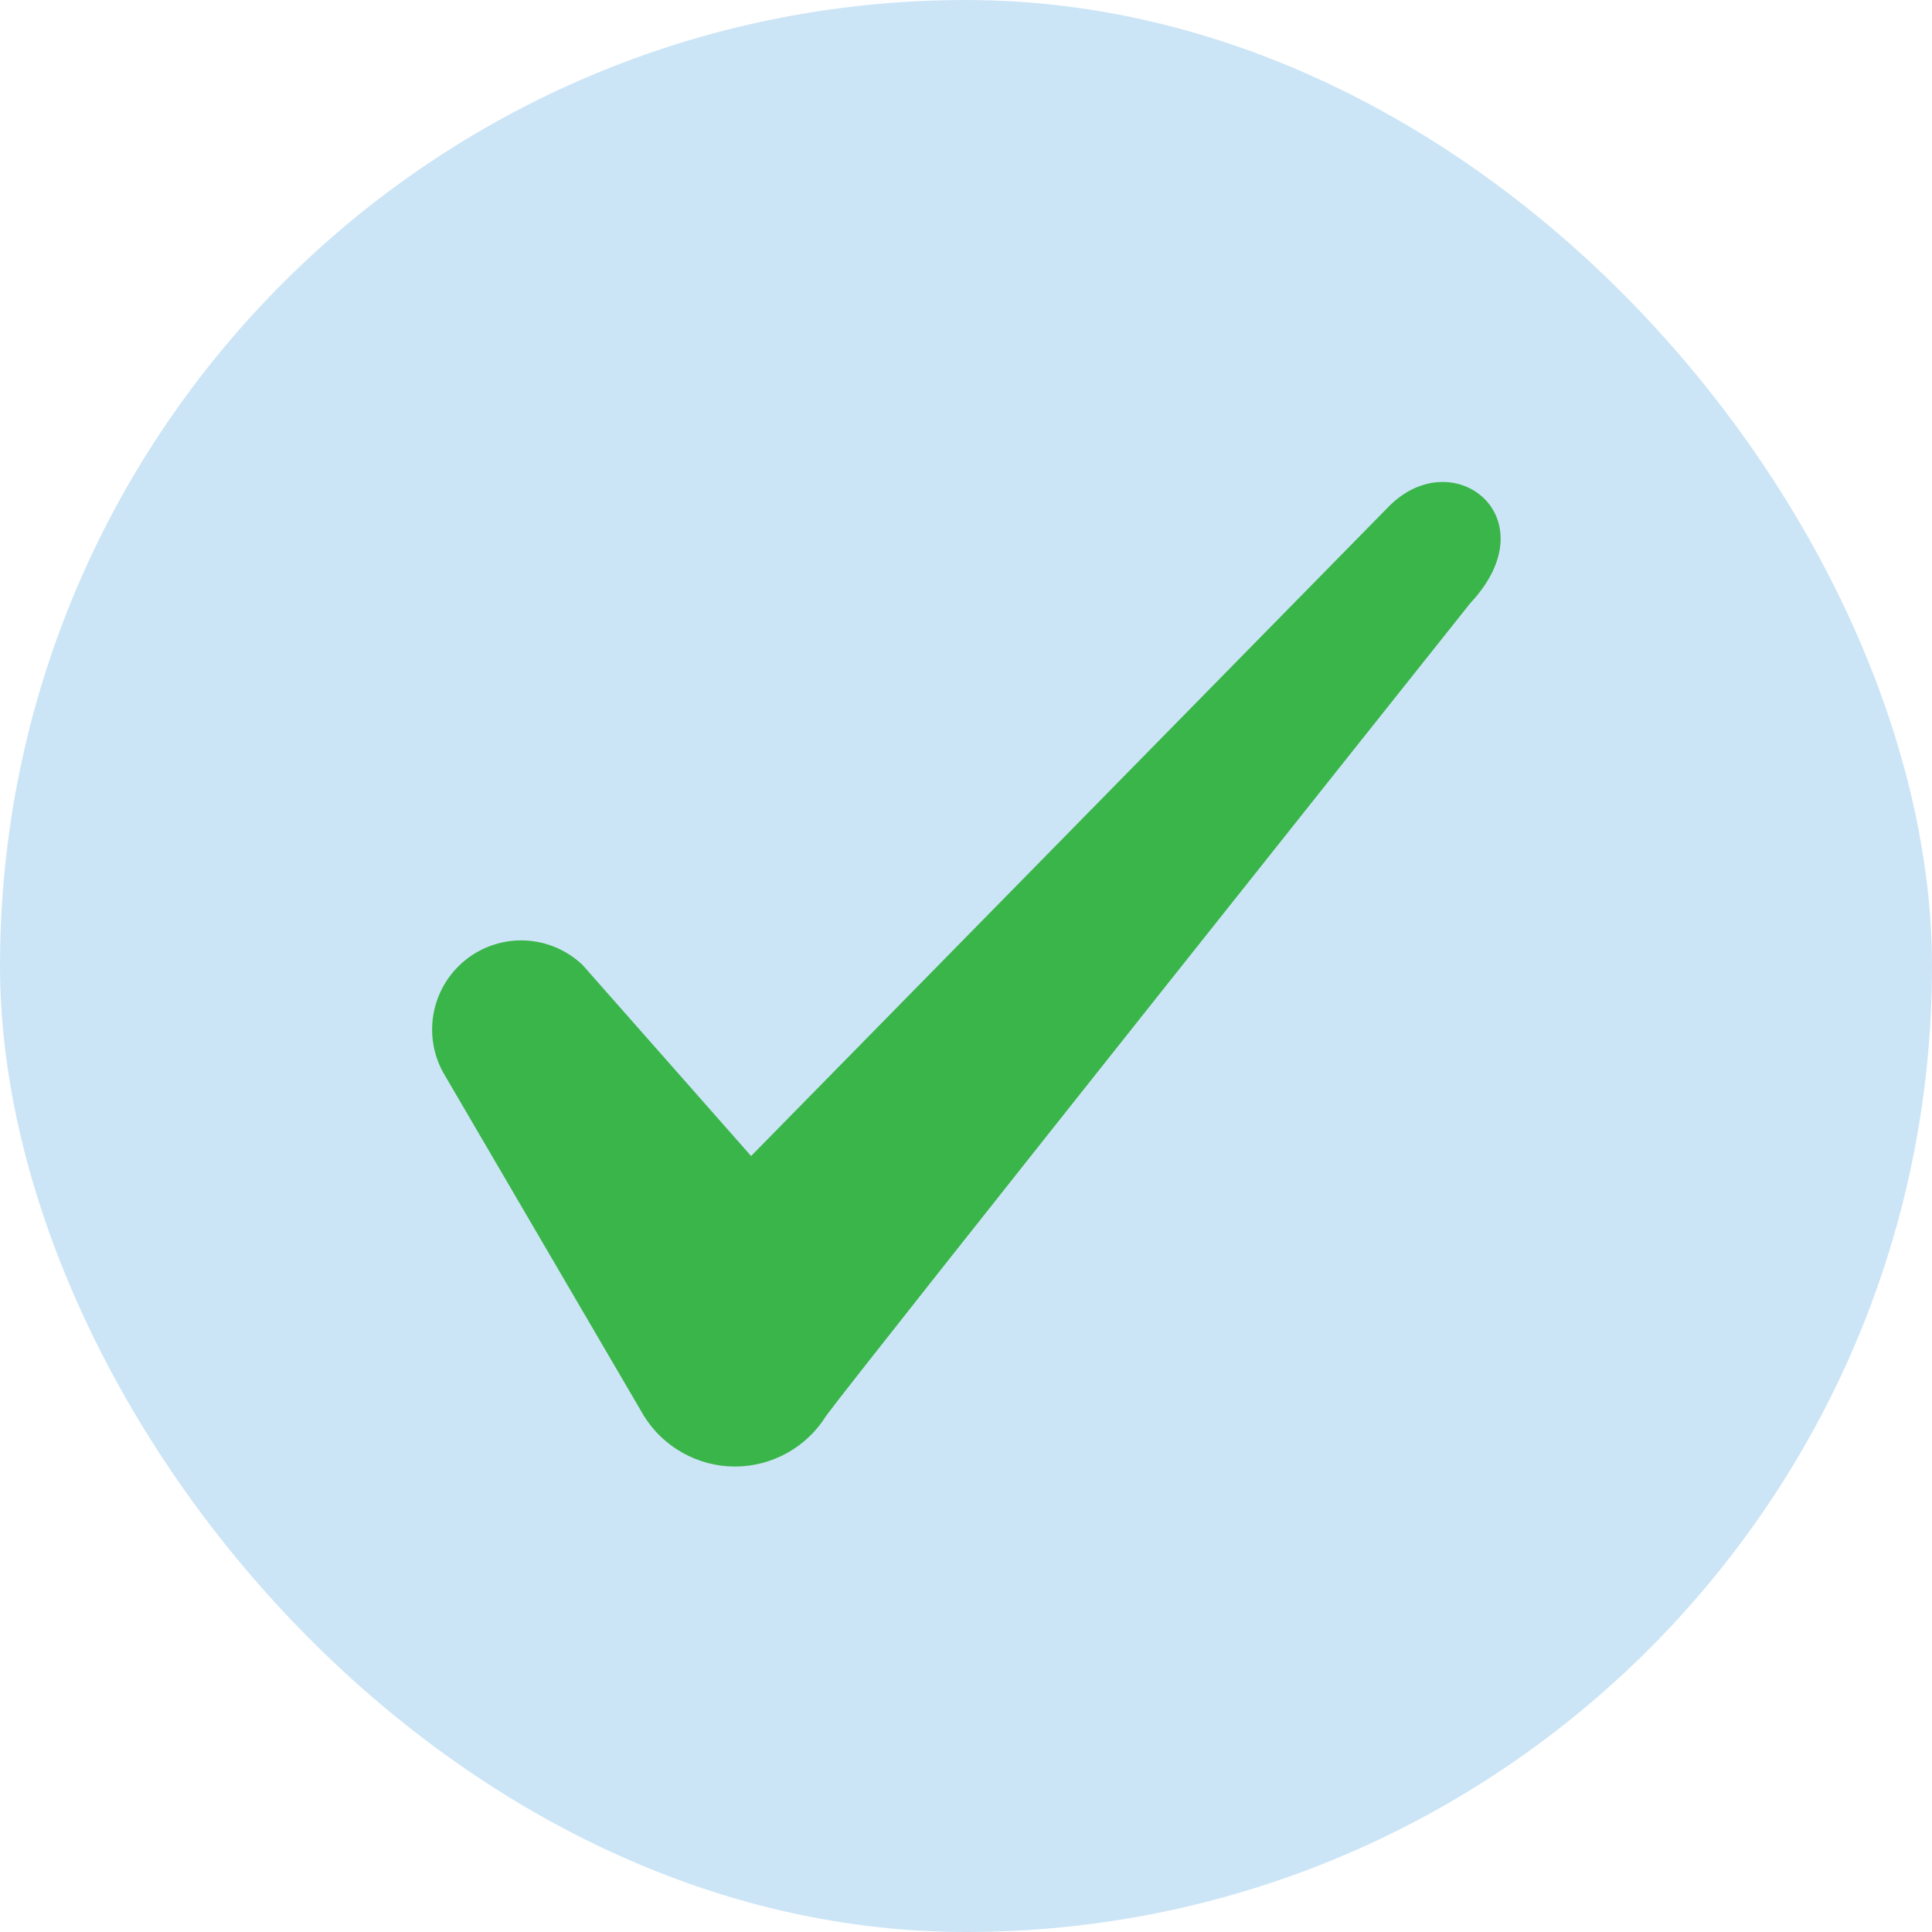 <svg width="26" height="26" viewBox="0 0 26 26" fill="none" xmlns="http://www.w3.org/2000/svg">
<rect width="26" height="26" rx="13" fill="#CCE5F6"/>
<path fill-rule="evenodd" clip-rule="evenodd" d="M10.108 15.557L18.688 6.818C19.555 5.937 20.869 6.962 19.786 8.118C19.786 8.118 11.552 18.46 11.119 19.052C10.989 19.261 10.809 19.434 10.594 19.553C10.379 19.673 10.137 19.736 9.891 19.736C9.645 19.736 9.404 19.673 9.189 19.553C8.974 19.434 8.793 19.261 8.664 19.052L5.962 14.43C5.825 14.179 5.782 13.888 5.841 13.608C5.9 13.328 6.056 13.079 6.283 12.904C6.51 12.73 6.791 12.642 7.077 12.657C7.362 12.672 7.633 12.789 7.84 12.986L10.108 15.557Z" fill="#3AB54A"/>
</svg>
